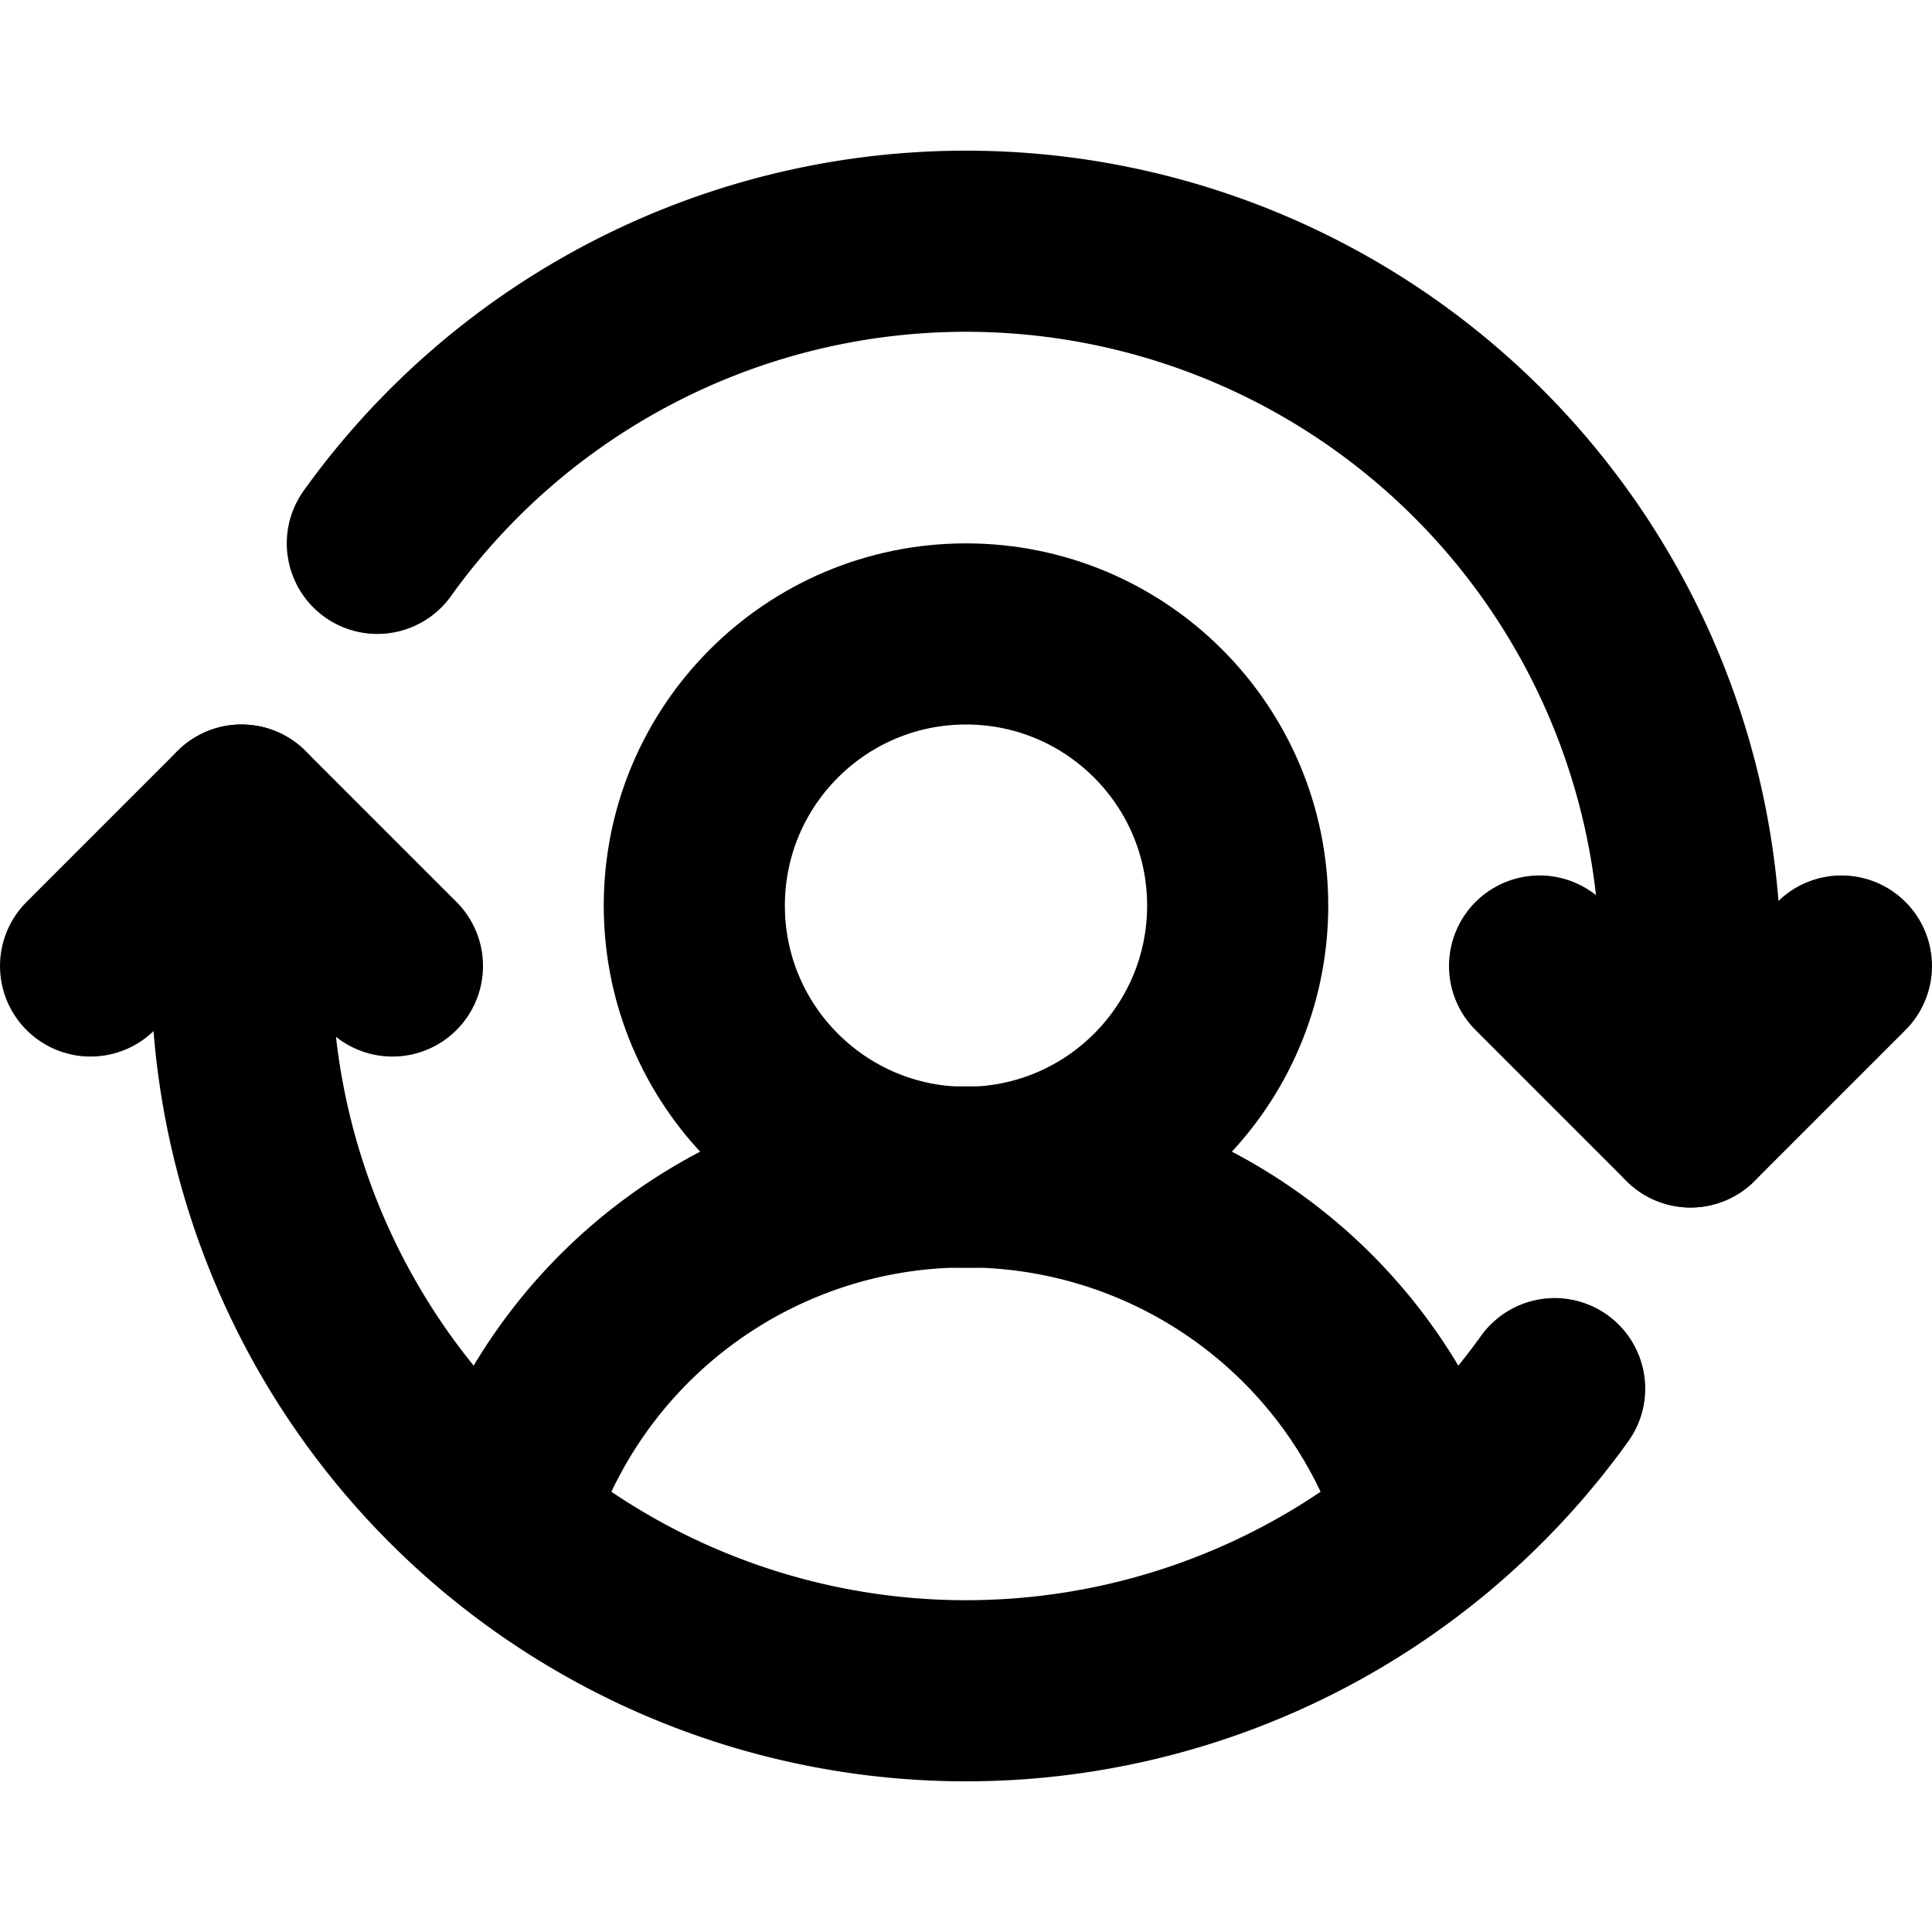 <svg xmlns="http://www.w3.org/2000/svg" viewBox="0 0 256 256"><rect width="256" height="256" fill="none"/><circle cx="128" cy="120" r="36" fill="none" stroke="currentColor" stroke-linecap="round" stroke-linejoin="round" stroke-width="24"/><polyline points="204 128 224 148 244 128" fill="none" stroke="currentColor" stroke-linecap="round" stroke-linejoin="round" stroke-width="24"/><polyline points="12 128 32 108 52 128" fill="none" stroke="currentColor" stroke-linecap="round" stroke-linejoin="round" stroke-width="24"/><path d="M32,108v20a96,96,0,0,0,174,56" fill="none" stroke="currentColor" stroke-linecap="round" stroke-linejoin="round" stroke-width="24"/><path d="M224,148V128A96,96,0,0,0,50,72" fill="none" stroke="currentColor" stroke-linecap="round" stroke-linejoin="round" stroke-width="24"/><path d="M66.62,201.82a64,64,0,0,1,122.76,0" fill="none" stroke="currentColor" stroke-linecap="round" stroke-linejoin="round" stroke-width="24"/></svg>